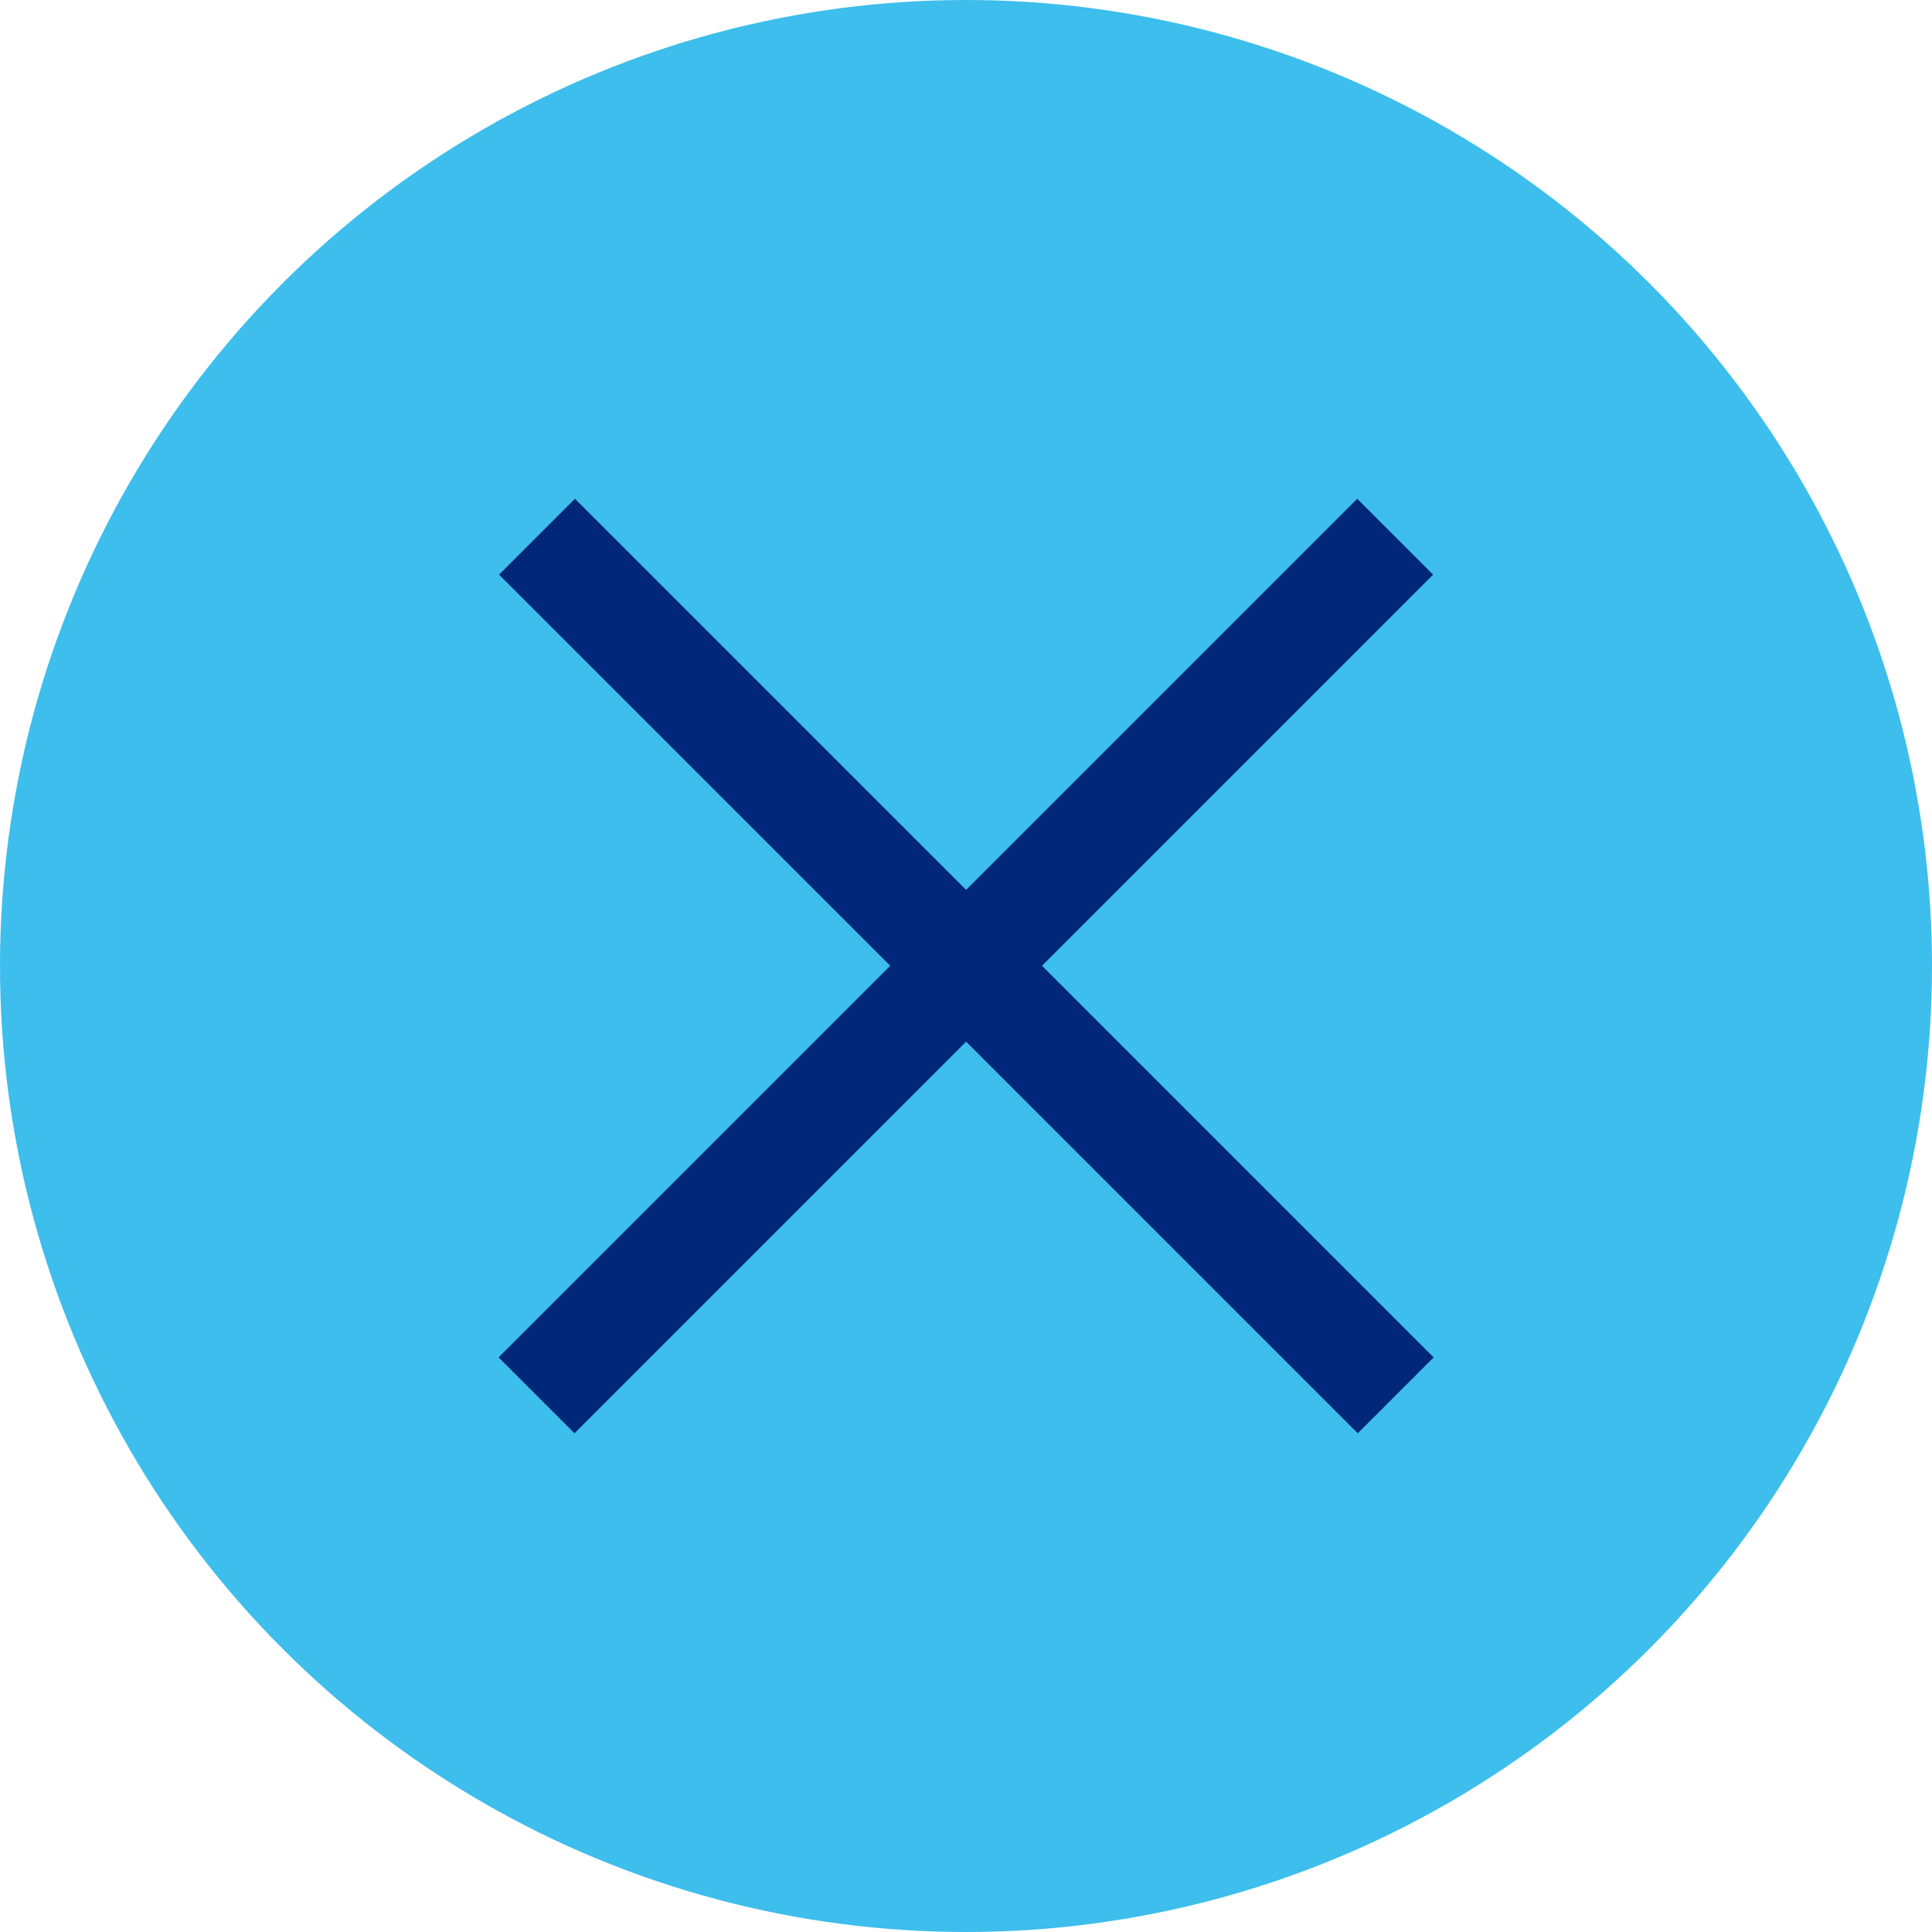 <svg width="32" height="32" viewBox="0 0 32 32" fill="none" xmlns="http://www.w3.org/2000/svg">
<circle cx="16" cy="16" r="16" fill="#3DBEEC"/>
<path fill-rule="evenodd" clip-rule="evenodd" d="M17.259 15.996L23.737 9.518L22.48 8.261L16.002 14.739L9.523 8.261L8.266 9.518L14.745 15.996L8.258 22.483L9.515 23.74L16.002 17.253L22.489 23.74L23.746 22.483L17.259 15.996Z" fill="#002779"/>
</svg>
